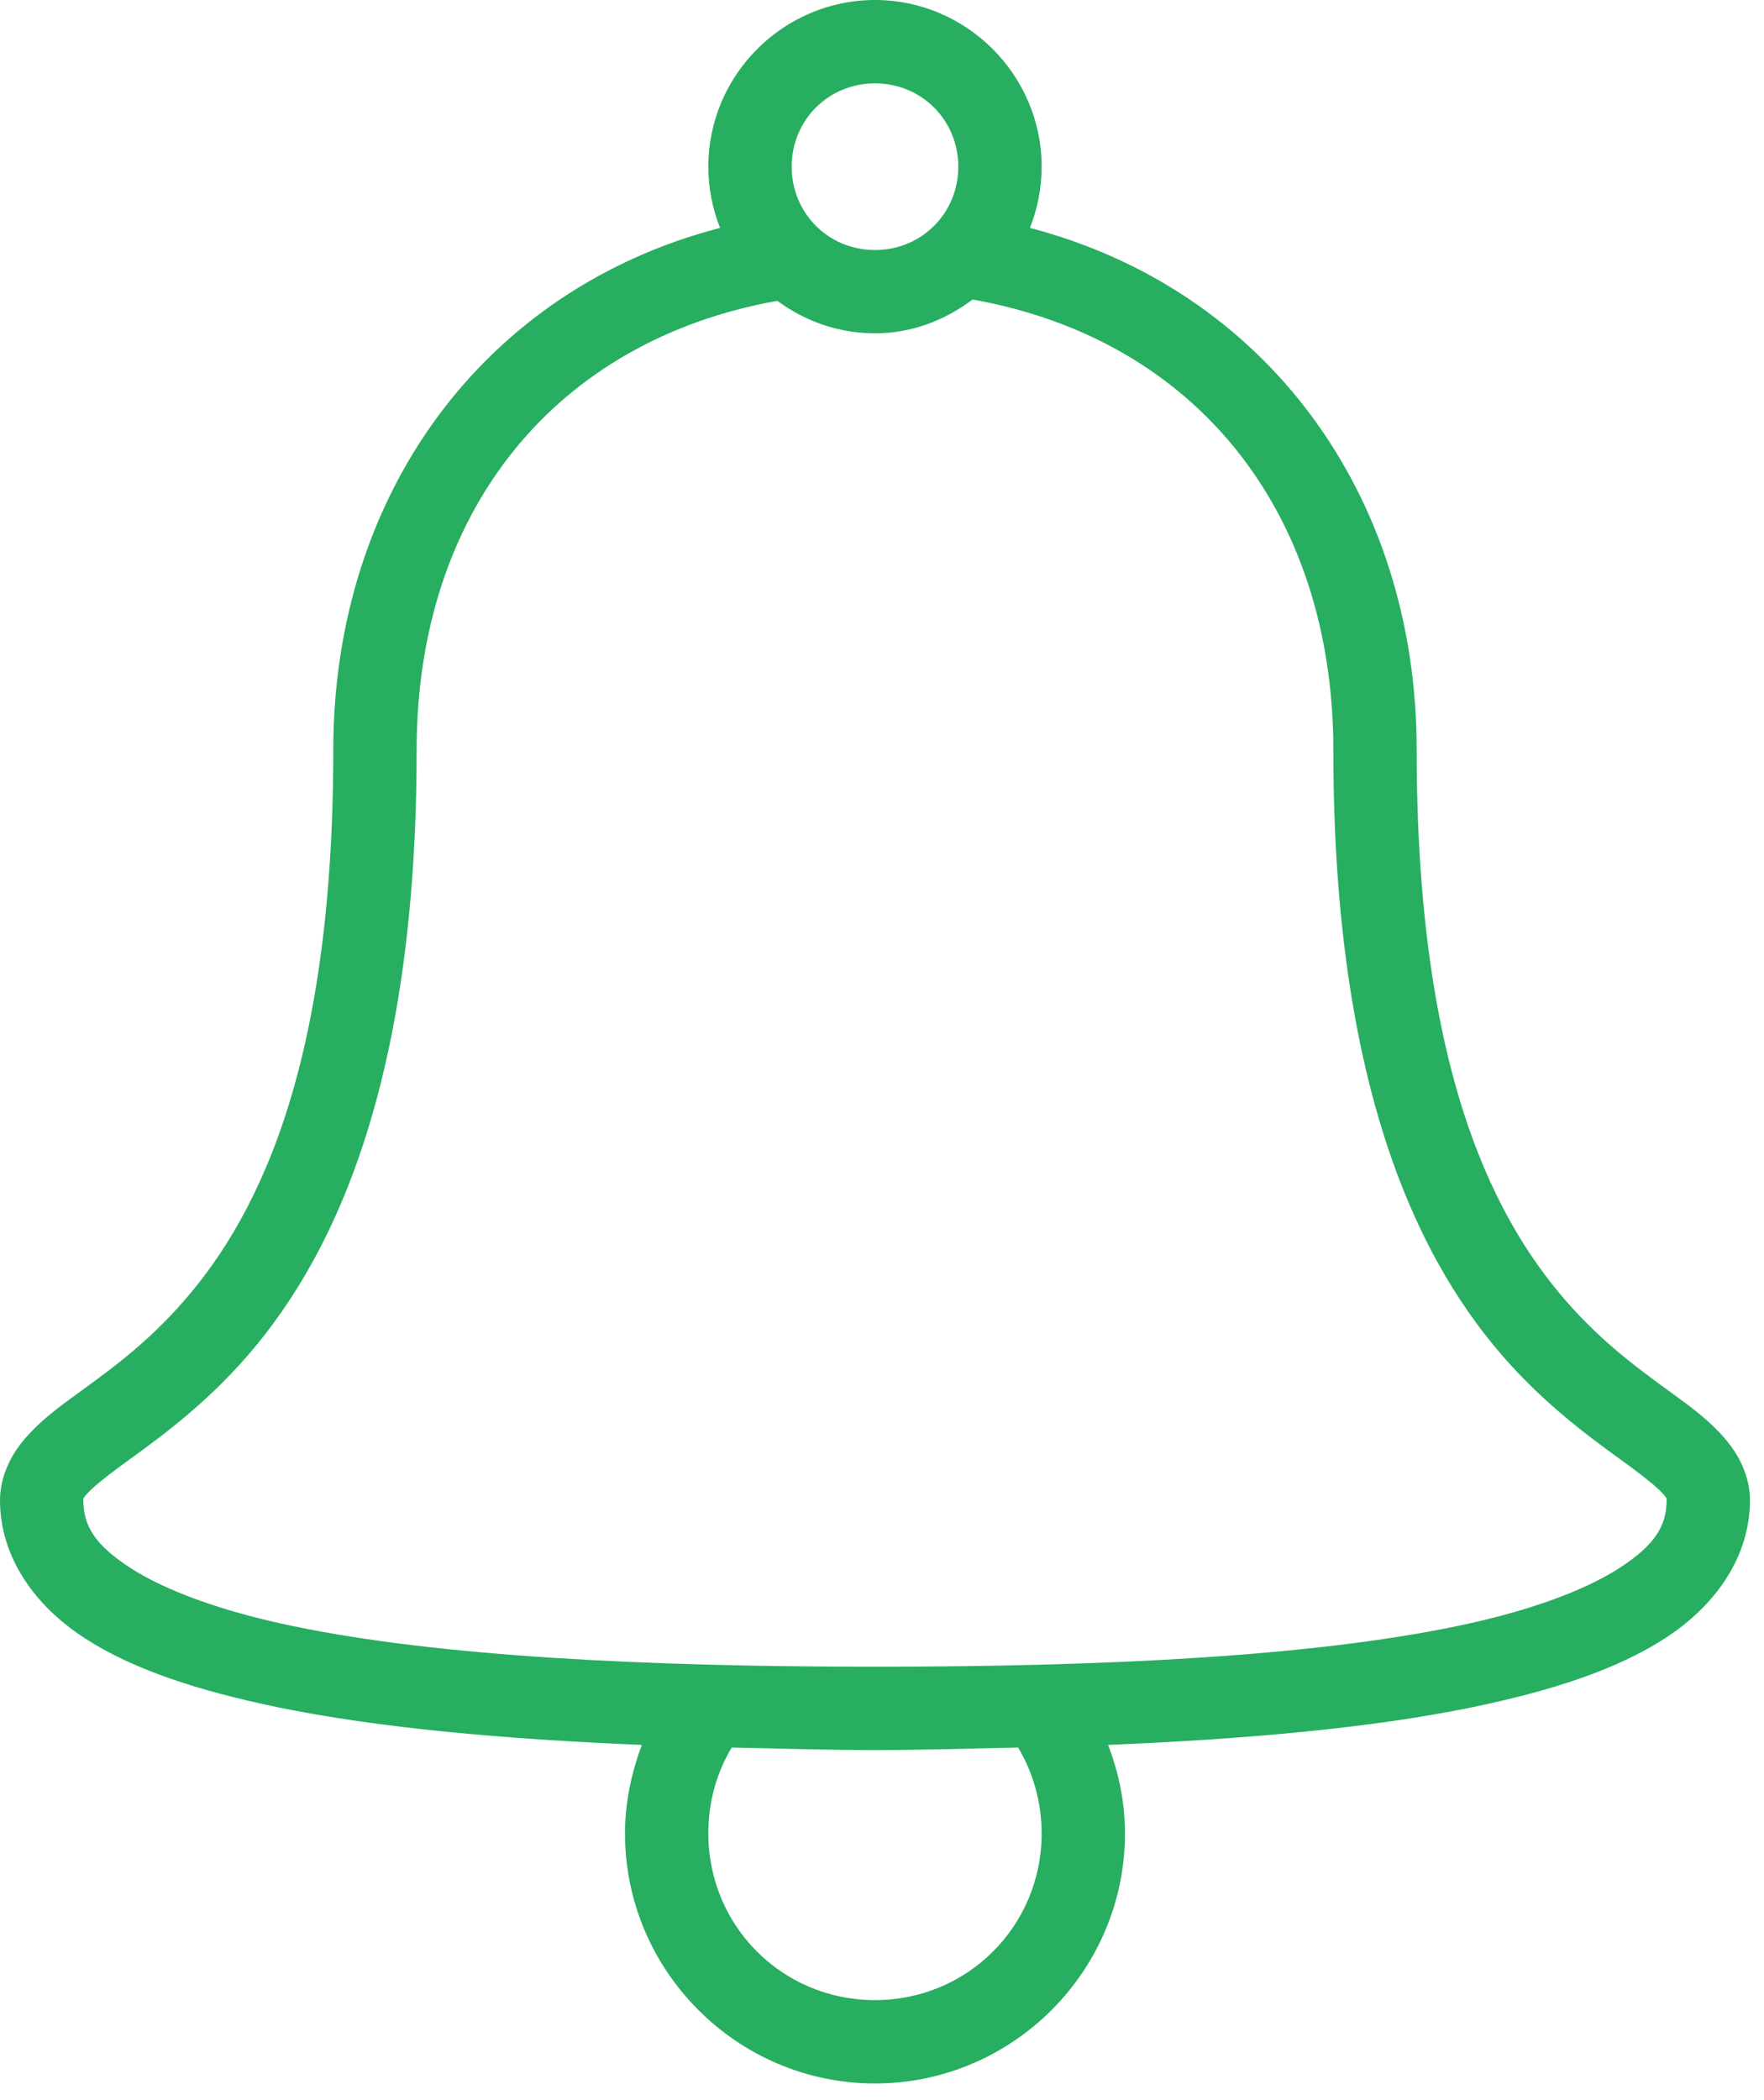 <svg width="84" height="100" viewBox="0 0 84 100" fill="none" xmlns="http://www.w3.org/2000/svg">
<path d="M41.664 0C37.301 0 33.73 3.574 33.73 7.938C33.73 8.961 33.93 9.953 34.289 10.852C23.125 13.75 15.871 23.445 15.871 35.715C15.871 51.254 12.059 58.332 8.43 62.312C6.617 64.305 4.828 65.516 3.285 66.652C2.512 67.219 1.805 67.785 1.176 68.516C0.551 69.242 0 70.281 0 71.43C0 74.156 1.672 76.473 4.027 78C6.387 79.527 9.477 80.512 13.207 81.289C18.043 82.285 24.012 82.812 30.566 83.086C30.07 84.402 29.762 85.82 29.762 87.301C29.762 93.852 35.117 99.207 41.664 99.207C48.215 99.207 53.57 93.852 53.57 87.301C53.57 85.812 53.27 84.394 52.766 83.086C59.32 82.812 65.289 82.285 70.125 81.289C73.852 80.512 76.945 79.527 79.301 78C81.66 76.473 83.332 74.156 83.332 71.43C83.332 70.281 82.781 69.242 82.152 68.516C81.527 67.785 80.82 67.219 80.047 66.652C78.504 65.516 76.715 64.305 74.898 62.312C71.273 58.332 67.461 51.254 67.461 35.715C67.461 23.453 60.188 13.766 49.043 10.852C49.402 9.953 49.602 8.961 49.602 7.938C49.602 3.574 46.027 0 41.664 0ZM41.664 3.969C43.883 3.969 45.633 5.719 45.633 7.938C45.633 10.152 43.883 11.906 41.664 11.906C39.449 11.906 37.699 10.152 37.699 7.938C37.699 5.719 39.449 3.969 41.664 3.969ZM46.316 14.262C56.895 16.145 63.492 24.32 63.492 35.715C63.492 51.922 67.613 60.246 71.922 64.981C74.078 67.344 76.258 68.824 77.691 69.879C78.402 70.406 78.938 70.848 79.18 71.117C79.418 71.391 79.363 71.367 79.363 71.43C79.363 72.668 78.789 73.574 77.133 74.652C75.473 75.731 72.777 76.731 69.32 77.441C62.406 78.875 52.562 79.363 41.664 79.363C30.77 79.363 20.926 78.875 14.012 77.441C10.555 76.731 7.859 75.731 6.199 74.652C4.539 73.574 3.969 72.668 3.969 71.43C3.969 71.367 3.914 71.391 4.152 71.117C4.395 70.848 4.93 70.406 5.641 69.879C7.074 68.824 9.254 67.344 11.406 64.981C15.719 60.246 19.84 51.922 19.84 35.715C19.84 24.328 26.445 16.215 37.016 14.324C38.332 15.293 39.922 15.871 41.664 15.871C43.426 15.871 45 15.246 46.316 14.262ZM34.844 83.211C37.07 83.254 39.332 83.332 41.664 83.332C44 83.332 46.262 83.254 48.484 83.211C49.191 84.402 49.602 85.812 49.602 87.301C49.602 91.711 46.074 95.238 41.664 95.238C37.254 95.238 33.73 91.711 33.73 87.301C33.73 85.797 34.125 84.402 34.844 83.211Z" fill="#27AE60"/>
</svg>
